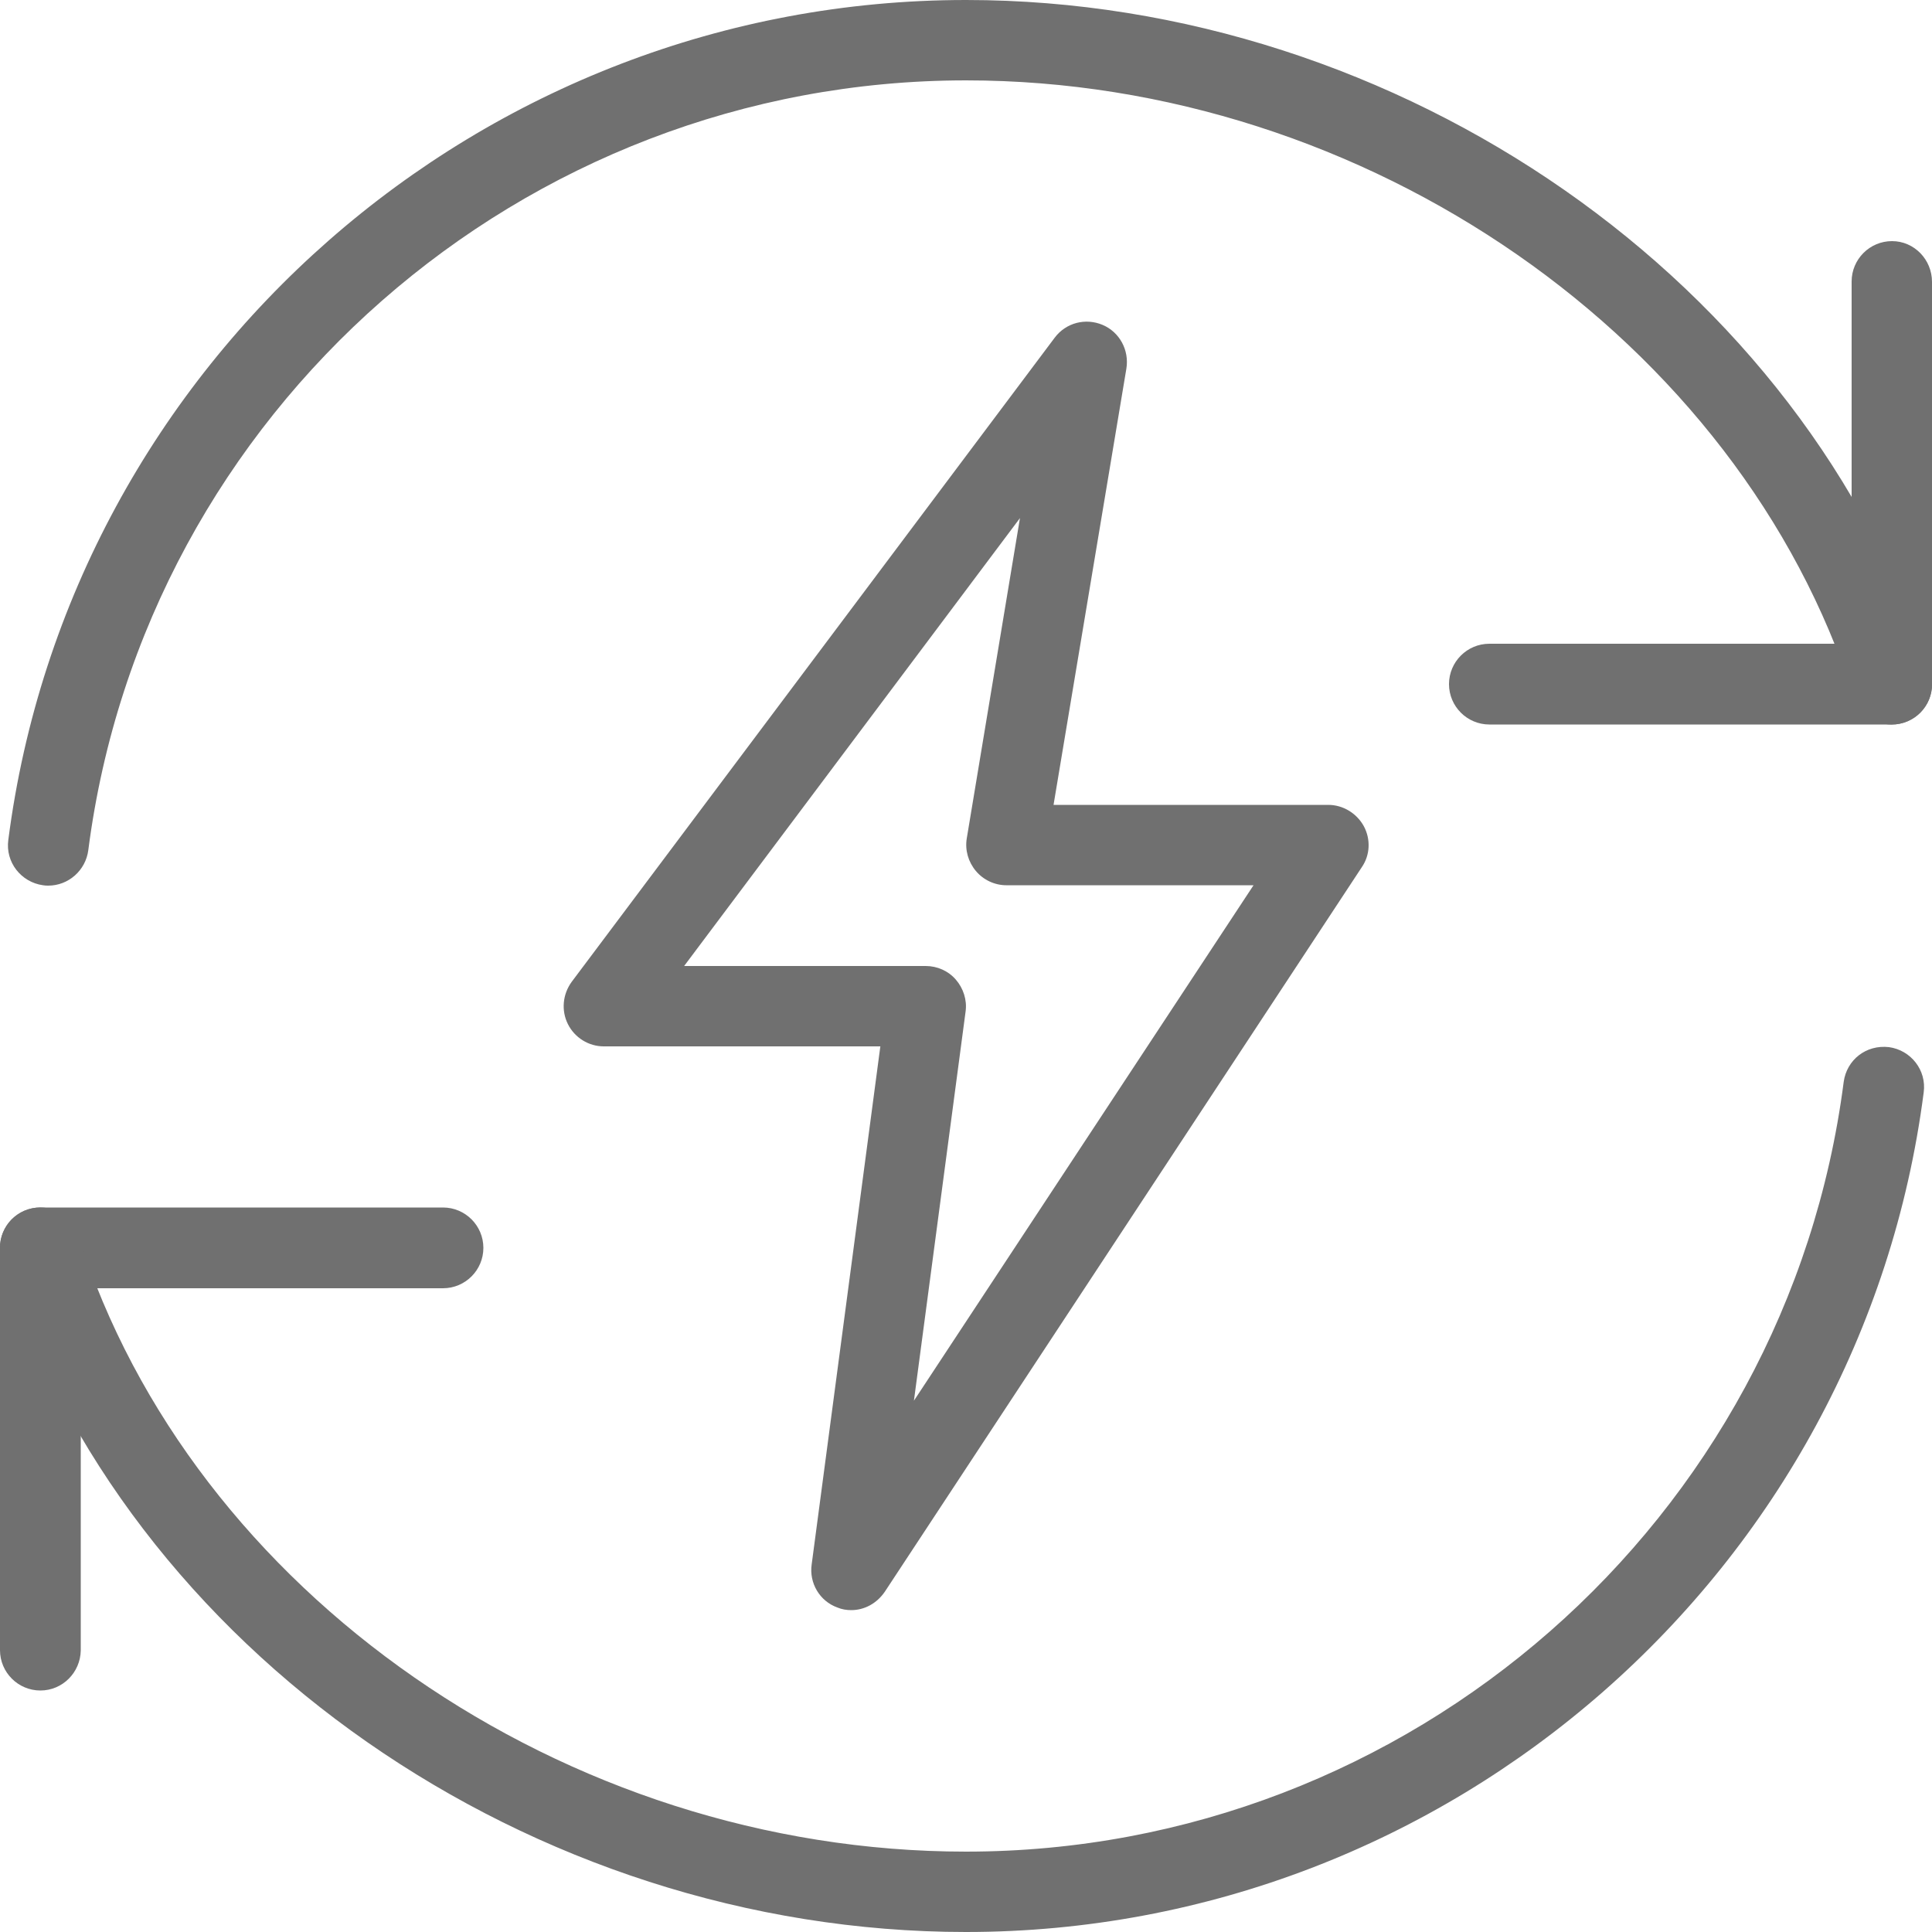 <?xml version="1.0" encoding="utf-8"?>
<!-- Generator: Adobe Illustrator 24.1.2, SVG Export Plug-In . SVG Version: 6.00 Build 0)  -->
<svg version="1.1" id="light" xmlns="http://www.w3.org/2000/svg" xmlns:xlink="http://www.w3.org/1999/xlink" x="0px" y="0px"
	 viewBox="0 0 512 512" style="enable-background:new 0 0 512 512;" xml:space="preserve">
<style type="text/css">
	.st0{fill:#707070;}
</style>
<path class="st0" d="M501.3,192H394.7c-5.9,0-10.7-4.8-10.7-10.7s4.8-10.7,10.7-10.7h96v-96c0-5.9,4.8-10.7,10.7-10.7
	S512,68.8,512,74.7v106.7C512,187.2,507.2,192,501.3,192z"/>
<path class="st0" d="M10.7,448C4.8,448,0,443.2,0,437.3V330.7c0-5.9,4.8-10.7,10.7-10.7h106.7c5.9,0,10.7,4.8,10.7,10.7
	s-4.8,10.7-10.7,10.7h-96v96C21.3,443.2,16.6,448,10.7,448z"/>
<path class="st0" d="M12.8,234.7c-0.4,0-0.9,0-1.4-0.1c-5.8-0.8-10-6.1-9.2-12C18.6,95.7,127.7,0,256,0
	c115.1,0,222.6,74.9,255.5,178.1c1.8,5.6-1.3,11.6-6.9,13.4c-5.7,1.8-11.6-1.3-13.4-6.9C461,90,362.1,21.3,256,21.3
	c-117.6,0-217.6,87.7-232.6,204C22.7,230.7,18.1,234.7,12.8,234.7L12.8,234.7z"/>
<path class="st0" d="M256,512C140.7,512,33.2,437.1,0.5,333.9c-1.8-5.6,1.3-11.6,6.9-13.4c5.7-1.8,11.6,1.3,13.4,7
	C50.8,422,149.7,490.7,256,490.7c117.6,0,217.6-87.7,232.6-204c0.8-5.8,5.9-9.9,12-9.2c5.8,0.8,10,6.1,9.2,12
	C493.4,416.3,384.3,512,256,512L256,512z"/>
<path class="st0" d="M225.6,426.7c-1.3,0-2.5-0.2-3.7-0.7c-4.7-1.7-7.5-6.5-6.8-11.4l18.2-137.3H160c-4,0-7.7-2.3-9.5-5.9
	c-1.8-3.6-1.4-7.9,1-11.2l128-170.7c3-4,8.2-5.3,12.7-3.4c4.5,1.9,7.1,6.7,6.3,11.6l-19.3,115.6H352c3.9,0,7.5,2.2,9.4,5.6
	c1.9,3.5,1.7,7.7-0.5,10.9l-126.4,192C232.4,424.9,229.1,426.7,225.6,426.7L225.6,426.7z M181.3,256h64c3.1,0,6,1.3,8,3.6
	s3,5.4,2.6,8.4l-13.7,103.2l90-136.6h-65.5c-3.1,0-6.1-1.4-8.1-3.8c-2-2.4-2.9-5.5-2.4-8.6l14.1-84.9L181.3,256z"/>
</svg>

